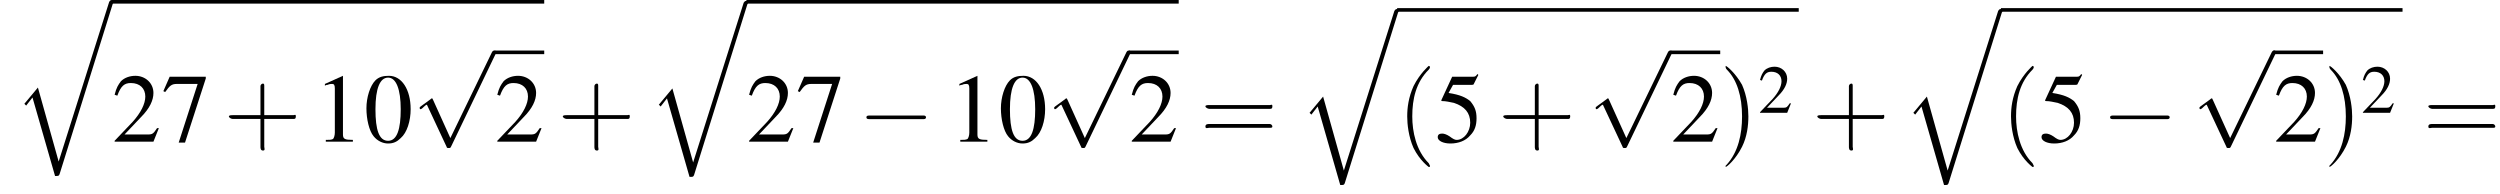 <?xml version='1.0' encoding='UTF-8'?>
<!---5.7-->
<svg version='1.1' xmlns='http://www.w3.org/2000/svg' xmlns:xlink='http://www.w3.org/1999/xlink' width='277.0pt' height='21.5pt' viewBox='98.1 81.1 277.0 21.5'>
<defs>
<use id='g17-40' xlink:href='#g13-40' transform='scale(1.4)'/>
<use id='g17-41' xlink:href='#g13-41' transform='scale(1.4)'/>
<use id='g17-43' xlink:href='#g13-43' transform='scale(1.4)'/>
<use id='g17-61' xlink:href='#g13-61' transform='scale(1.4)'/>
<path id='g13-40' d='M2.6 1.9C2.6 1.9 2.6 1.9 2.5 1.7C1.5 .7 1.2-.8 1.2-2C1.2-3.4 1.5-4.7 2.5-5.7C2.6-5.8 2.6-5.9 2.6-5.9C2.6-5.9 2.6-6 2.5-6C2.5-6 1.8-5.4 1.3-4.4C.9-3.5 .8-2.7 .8-2C.8-1.4 .9-.4 1.3 .5C1.8 1.5 2.5 2 2.5 2C2.6 2 2.6 2 2.6 1.9Z'/>
<path id='g13-41' d='M2.3-2C2.3-2.6 2.2-3.6 1.8-4.5C1.3-5.4 .6-6 .5-6C.5-6 .5-5.9 .5-5.9C.5-5.9 .5-5.8 .6-5.7C1.4-4.9 1.8-3.6 1.8-2C1.8-.6 1.5 .8 .6 1.8C.5 1.9 .5 1.9 .5 1.9C.5 2 .5 2 .5 2C.6 2 1.3 1.4 1.8 .4C2.2-.4 2.3-1.3 2.3-2Z'/>
<path id='g13-43' d='M3.2-1.8H5.5C5.6-1.8 5.7-1.8 5.7-2S5.6-2.1 5.5-2.1H3.2V-4.4C3.2-4.5 3.2-4.6 3.1-4.6S2.9-4.5 2.9-4.4V-2.1H.7C.6-2.1 .4-2.1 .4-2S.6-1.8 .7-1.8H2.9V.4C2.9 .5 2.9 .7 3.1 .7S3.2 .5 3.2 .4V-1.8Z'/>
<path id='g13-61' d='M5.5-2.6C5.6-2.6 5.7-2.6 5.7-2.8S5.6-2.9 5.5-2.9H.7C.6-2.9 .4-2.9 .4-2.8S.6-2.6 .7-2.6H5.5ZM5.5-1.1C5.6-1.1 5.7-1.1 5.7-1.2S5.6-1.4 5.5-1.4H.7C.6-1.4 .4-1.4 .4-1.2S.6-1.1 .7-1.1H5.5Z'/>
<use id='g16-48' xlink:href='#g8-48'/>
<use id='g16-49' xlink:href='#g8-49'/>
<use id='g16-50' xlink:href='#g8-50'/>
<use id='g16-53' xlink:href='#g8-53'/>
<use id='g16-55' xlink:href='#g8-55'/>
<path id='g8-48' d='M2.8-7.3C2.2-7.3 1.7-7.2 1.3-6.8C.7-6.2 .3-4.9 .3-3.7C.3-2.5 .6-1.2 1.1-.6C1.5-.1 2.1 .2 2.7 .2C3.3 .2 3.7 0 4.1-.4C4.8-1 5.2-2.3 5.2-3.6C5.2-5.8 4.2-7.3 2.8-7.3ZM2.7-7.1C3.6-7.1 4.1-5.8 4.1-3.6S3.7-.1 2.7-.1S1.3-1.3 1.3-3.6C1.3-5.9 1.8-7.1 2.7-7.1Z'/>
<path id='g8-49' d='M3.2-7.3L1.2-6.4V-6.2C1.3-6.3 1.5-6.3 1.5-6.3C1.7-6.4 1.9-6.4 2-6.4C2.2-6.4 2.3-6.3 2.3-5.9V-1C2.3-.7 2.2-.4 2.1-.3C1.9-.2 1.7-.2 1.3-.2V0H4.3V-.2C3.4-.2 3.2-.3 3.2-.8V-7.3L3.2-7.3Z'/>
<path id='g8-50' d='M5.2-1.5L5-1.5C4.6-.9 4.5-.8 4-.8H1.4L3.2-2.7C4.2-3.7 4.6-4.6 4.6-5.4C4.6-6.5 3.7-7.3 2.6-7.3C2-7.3 1.4-7.1 1-6.7C.7-6.3 .5-6 .3-5.2L.6-5.1C1-6.2 1.4-6.5 2.1-6.5C3.1-6.5 3.7-5.9 3.7-5C3.7-4.2 3.2-3.2 2.3-2.2L.3-.1V0H4.6L5.2-1.5Z'/>
<path id='g8-53' d='M2-6.3H4.1C4.3-6.3 4.3-6.4 4.3-6.4L4.8-7.4L4.7-7.5C4.5-7.2 4.4-7.2 4.2-7.2H1.9L.7-4.6C.7-4.6 .7-4.6 .7-4.6C.7-4.5 .7-4.5 .8-4.5C1.2-4.5 1.6-4.4 2.1-4.3C3.3-3.9 3.9-3.2 3.9-2.1C3.9-1.1 3.2-.2 2.4-.2C2.2-.2 2-.3 1.6-.6C1.3-.8 1-.9 .8-.9C.5-.9 .3-.8 .3-.5C.3-.1 .9 .2 1.7 .2C2.6 .2 3.4-.1 3.9-.7C4.4-1.2 4.6-1.8 4.6-2.6C4.6-3.4 4.4-3.9 3.9-4.5C3.4-4.9 2.8-5.2 1.5-5.4L2-6.3Z'/>
<path id='g8-55' d='M4.9-7.2H.9L.2-5.6L.4-5.5C.9-6.2 1.1-6.4 1.7-6.4H4L1.9 .1H2.6L4.9-7V-7.2Z'/>
<use id='g12-50' xlink:href='#g8-50' transform='scale(.7)'/>
<path id='g1-113' d='M5 17.5L2.7 9.3L1.2 11.1L1.4 11.3L2.1 10.4L4.6 19.1C5 19.1 5 19.1 5.1 18.9L11 0C11.1-.2 11.1-.2 11.1-.2C11.1-.3 11-.4 10.9-.4C10.7-.4 10.7-.3 10.6-.2L5 17.5Z'/>
<path id='g6-0' d='M7.2-2.5C7.3-2.5 7.5-2.5 7.5-2.7S7.3-2.9 7.2-2.9H1.3C1.1-2.9 .9-2.9 .9-2.7S1.1-2.5 1.3-2.5H7.2Z'/>
<path id='g6-112' d='M4.2 9.3L2.3 5.1C2.2 4.9 2.2 4.9 2.2 4.9C2.1 4.9 2.1 4.9 2 5L.9 5.8C.8 5.9 .8 5.9 .8 5.9C.8 6 .8 6.1 .9 6.1C1 6.1 1.2 5.9 1.3 5.8C1.3 5.8 1.5 5.6 1.6 5.6L3.8 10.3C3.8 10.4 3.9 10.4 4 10.4C4.2 10.4 4.2 10.4 4.3 10.2L9.2 0C9.3-.2 9.3-.2 9.3-.2C9.3-.3 9.2-.4 9.1-.4C9-.4 8.9-.4 8.8-.2L4.2 9.3Z'/>
</defs>
<g id='page1'>

<use x='99.6' y='81.5' xlink:href='#g1-113'/>
<rect x='110.5' y='81.1' height='.4' width='47.9'/>
<use x='110.5' y='96.8' xlink:href='#g16-50'/>
<use x='116' y='96.8' xlink:href='#g16-55'/>
<use x='122.9' y='96.8' xlink:href='#g17-43'/>
<use x='132.9' y='96.8' xlink:href='#g16-49'/>
<use x='138.4' y='96.8' xlink:href='#g16-48'/>
<use x='143.8' y='87.1' xlink:href='#g6-112'/>
<rect x='152.9' y='86.7' height='.4' width='5.5'/>
<use x='152.9' y='96.8' xlink:href='#g16-50'/>
<use x='159.9' y='96.8' xlink:href='#g17-43'/>
<use x='169.9' y='81.6' xlink:href='#g1-113'/>
<rect x='180.8' y='81.1' height='.4' width='47.9'/>
<use x='180.8' y='96.8' xlink:href='#g16-50'/>
<use x='186.3' y='96.8' xlink:href='#g16-55'/>
<use x='193.2' y='96.8' xlink:href='#g6-0'/>
<use x='203.2' y='96.8' xlink:href='#g16-49'/>
<use x='208.7' y='96.8' xlink:href='#g16-48'/>
<use x='214.1' y='87.1' xlink:href='#g6-112'/>
<rect x='223.2' y='86.7' height='.4' width='5.5'/>
<use x='223.2' y='96.8' xlink:href='#g16-50'/>
<use x='231.1' y='96.8' xlink:href='#g17-61'/>
<use x='242' y='82.5' xlink:href='#g1-113'/>
<rect x='252.9' y='82' height='.4' width='44.5'/>
<use x='252.9' y='96.8' xlink:href='#g17-40'/>
<use x='257.1' y='96.8' xlink:href='#g16-53'/>
<use x='264.1' y='96.8' xlink:href='#g17-43'/>
<use x='274.1' y='87.1' xlink:href='#g6-112'/>
<rect x='283.2' y='86.7' height='.4' width='5.5'/>
<use x='283.2' y='96.8' xlink:href='#g16-50'/>
<use x='288.6' y='96.8' xlink:href='#g17-41'/>
<use x='292.9' y='93.6' xlink:href='#g12-50'/>
<use x='298.9' y='96.8' xlink:href='#g17-43'/>
<use x='308.9' y='82.5' xlink:href='#g1-113'/>
<rect x='319.8' y='82' height='.4' width='44.5'/>
<use x='319.8' y='96.8' xlink:href='#g17-40'/>
<use x='324' y='96.8' xlink:href='#g16-53'/>
<use x='331' y='96.8' xlink:href='#g6-0'/>
<use x='341' y='87.1' xlink:href='#g6-112'/>
<rect x='350' y='86.7' height='.4' width='5.5'/>
<use x='350' y='96.8' xlink:href='#g16-50'/>
<use x='355.5' y='96.8' xlink:href='#g17-41'/>
<use x='359.7' y='93.6' xlink:href='#g12-50'/>
<use x='366.6' y='96.8' xlink:href='#g17-61'/>
</g>
</svg>